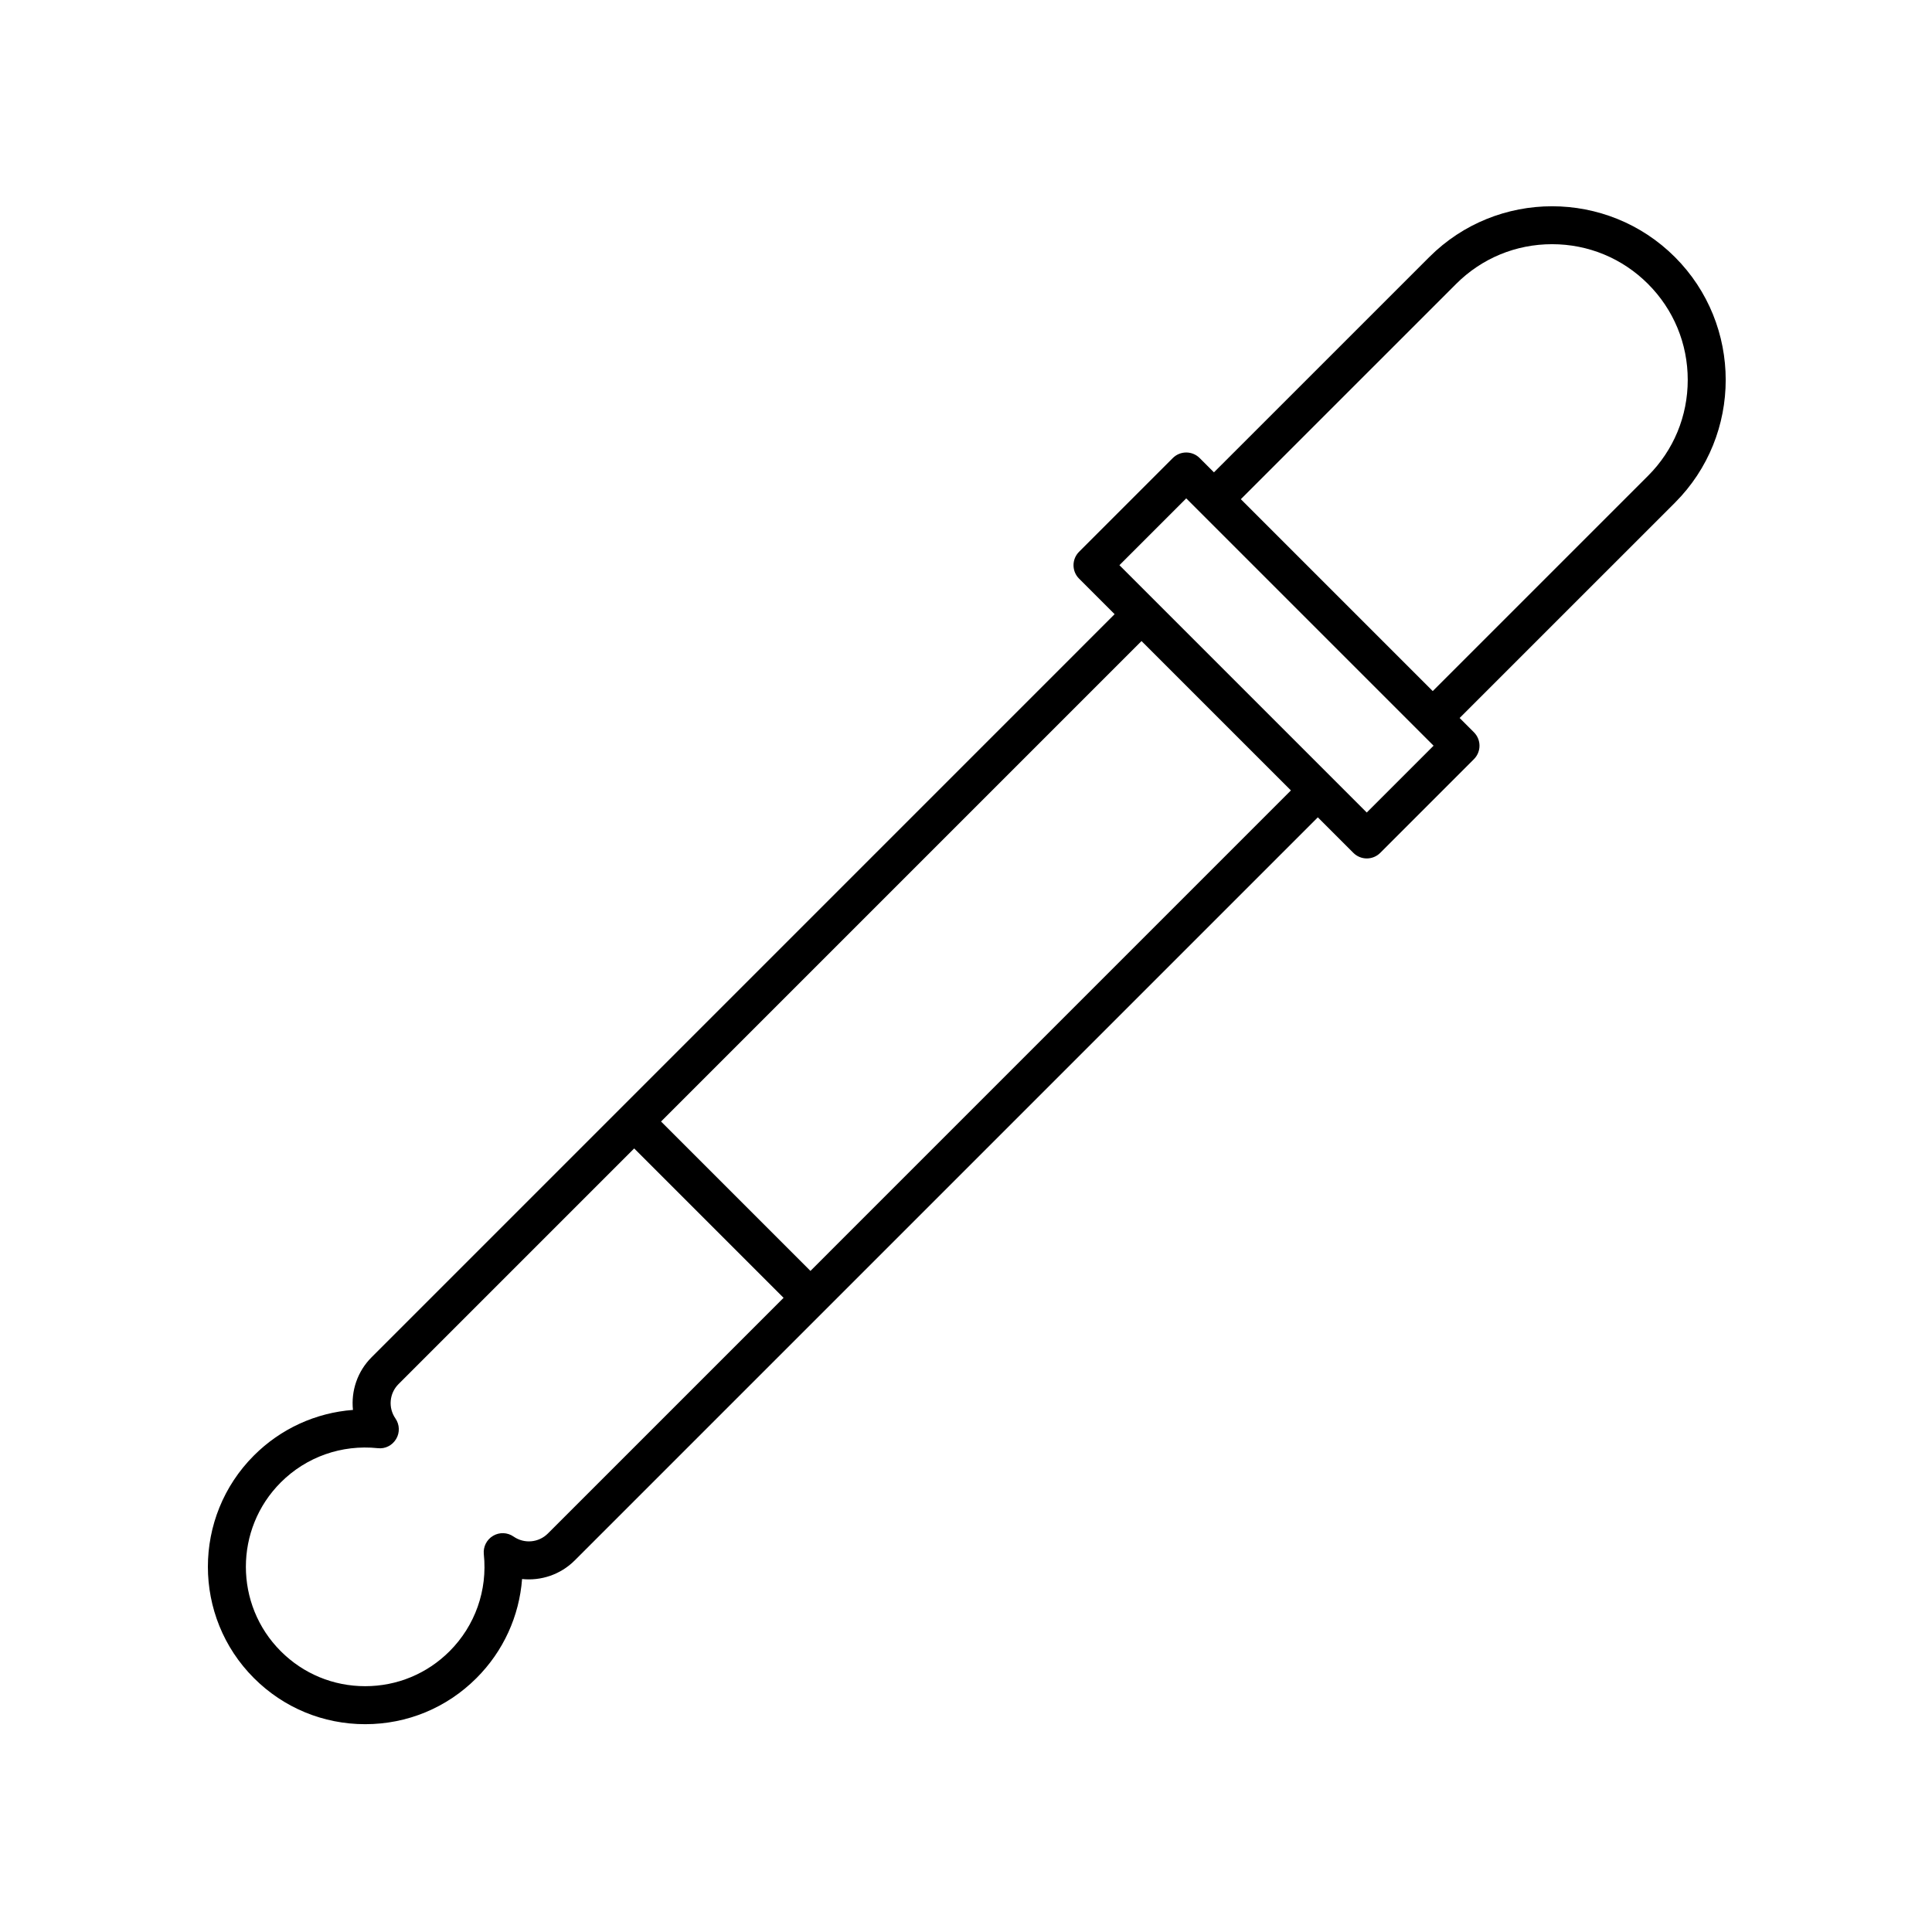 <?xml version="1.0" encoding="UTF-8"?>
<!-- Uploaded to: ICON Repo, www.svgrepo.com, Generator: ICON Repo Mixer Tools -->
<svg fill="#000000" width="800px" height="800px" version="1.1" viewBox="144 144 512 512" xmlns="http://www.w3.org/2000/svg">
 <path d="m522.77 212.13-57.059 57.047-3.785-3.785c-1.969-1.969-5.152-1.969-7.125 0l-24.832 24.832c-0.945 0.945-1.477 2.223-1.477 3.562s0.527 2.621 1.477 3.562l9.418 9.418-196.91 196.92c-3.777 3.773-5.465 8.938-4.938 13.961-9.848 0.746-19.133 4.961-26.25 12.078-16.262 16.262-16.262 42.723 0 58.984 7.875 7.875 18.355 12.219 29.492 12.219 11.141 0 21.617-4.336 29.492-12.219 7.117-7.113 11.336-16.398 12.082-26.25 5.031 0.527 10.184-1.16 13.961-4.938l196.92-196.92 9.418 9.418c0.945 0.945 2.227 1.477 3.562 1.477 1.336 0 2.621-0.527 3.562-1.477l24.828-24.832c1.969-1.969 1.969-5.152 0-7.125l-3.785-3.785 57.051-57.047c17.945-17.945 17.945-47.152 0-65.102-17.949-17.945-47.152-17.957-65.098 0zm-233.58 338.27c-2.434 2.43-6.258 2.777-9.09 0.805-1.621-1.125-3.742-1.203-5.438-0.191-1.691 1.004-2.648 2.902-2.445 4.863 1.008 9.562-2.301 18.938-9.074 25.715-5.977 5.977-13.922 9.266-22.371 9.266-8.449 0-16.391-3.289-22.363-9.266-12.332-12.332-12.332-32.406 0-44.738 6.777-6.777 16.133-10.07 25.711-9.074 1.969 0.242 3.859-0.746 4.863-2.438 1.008-1.691 0.934-3.812-0.191-5.438-1.961-2.832-1.621-6.66 0.812-9.094l62.461-62.461 39.59 39.59zm69.586-69.594-39.59-39.59 127.33-127.33 39.59 39.586zm147.43-121.48-65.547-65.547 17.707-17.707 65.547 65.547zm74.535-89.227-57.051 57.047-50.855-50.855 57.051-57.047c6.793-6.793 15.824-10.531 25.426-10.531 9.602 0 18.637 3.738 25.426 10.531 6.793 6.793 10.531 15.824 10.531 25.426 0 9.605-3.731 18.641-10.527 25.43z"/>
</svg>